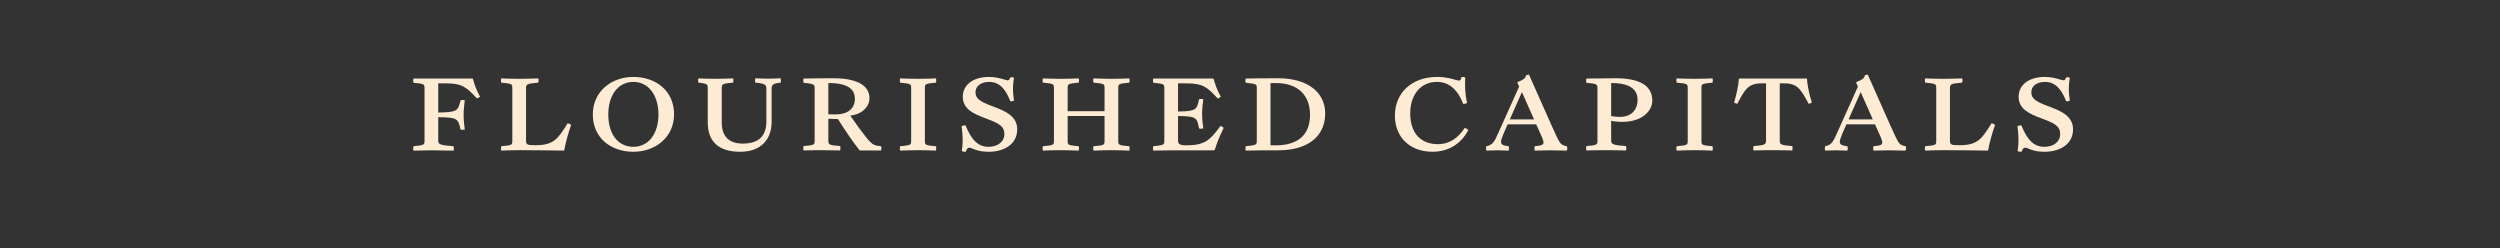 <?xml version="1.0" encoding="utf-8"?>
<!-- Generator: Adobe Illustrator 14.0.0, SVG Export Plug-In . SVG Version: 6.00 Build 43363)  -->
<!DOCTYPE svg PUBLIC "-//W3C//DTD SVG 1.1//EN" "http://www.w3.org/Graphics/SVG/1.1/DTD/svg11.dtd">
<svg version="1.1" id="newson2" xmlns="http://www.w3.org/2000/svg" xmlns:xlink="http://www.w3.org/1999/xlink" x="0px" y="0px"
	 width="1200px" height="119.234px" viewBox="0 0 1200 119.234" enable-background="new 0 0 1200 119.234" xml:space="preserve">
<rect x="0" y="0" width="1200" height="119.234" fill="#333333" stroke="none"/>
<g enable-background="new    ">
	<path fill="#FEEBD4" d="M203.776,67.525V42.323c0-1.96-0.21-2.102-5.321-2.591c-0.07-0.279-0.14-0.699-0.14-1.051
		c0-0.35,0.069-0.77,0.14-0.979h28.283l0.28,0.14c0.63,2.312,1.33,4.761,3.43,8.611c-0.21,0.21-1.26,0.77-1.54,0.77
		c-5.181-5.601-7.281-7.211-14.912-7.211h-3.64v14.002c9.241-0.14,9.521-0.84,10.711-5.881c0.28-0.069,0.63-0.14,1.05-0.14
		c0.28,0,0.771,0.069,0.98,0.14c-0.28,1.96-0.561,4.831-0.561,6.931c0,2.521,0.28,5.32,0.561,7.142c-0.21,0-0.7,0.069-0.98,0.069
		c-0.49,0-0.91-0.069-1.05-0.069c-1.12-5.25-1.47-5.88-10.711-5.95v11.341c0,1.682,1.05,2.171,7.351,2.591
		c0.07,0.28,0.141,0.771,0.141,1.051c0,0.42-0.07,0.771-0.141,1.05c-2.03-0.069-8.4-0.141-10.711-0.141s-6.65,0.07-8.541,0.141
		c-0.07-0.21-0.14-0.63-0.14-1.05c0-0.351,0.069-0.841,0.14-1.051C203.566,69.696,203.776,69.486,203.776,67.525z"/>
	<path fill="#FEEBD4" d="M257.187,69.696c8.541,0,10.641-3.012,15.262-10.501c0.7,0.14,1.33,0.279,1.68,0.84
		c-1.331,3.64-2.8,9.03-3.291,12.11l-0.21,0.141c-3.01-0.069-16.312-0.21-21.422-0.21c-2.24,0-7.21,0.141-8.61,0.21
		c-0.07-0.21-0.141-0.7-0.141-1.05c0-0.351,0.07-0.841,0.141-1.051c5.109-0.42,5.319-0.63,5.319-2.521V42.253
		c0-1.96-0.21-2.1-5.319-2.59c-0.07-0.28-0.141-0.7-0.141-1.05c0-0.352,0.07-0.771,0.141-0.98c1.399,0.07,6.37,0.21,8.61,0.21
		s7.631-0.14,9.171-0.21c0.07,0.21,0.141,0.63,0.141,1.05c0,0.28-0.07,0.7-0.141,0.98c-5.18,0.49-5.88,0.63-5.88,2.59v25.272
		C252.497,69.626,253.407,69.696,257.187,69.696z"/>
	<path fill="#FEEBD4" d="M284.555,54.925c0-11.062,8.961-17.992,19.462-17.992c10.57,0,19.531,6.44,19.531,17.992
		c0,10.921-8.961,17.922-19.531,17.922C293.446,72.846,284.555,66.406,284.555,54.925z M316.057,54.925
		c0-8.891-4.55-15.611-12.04-15.611c-7.491,0-12.042,6.58-12.042,15.611c0,9.312,4.551,15.542,12.042,15.542
		C311.508,70.467,316.057,63.956,316.057,54.925z"/>
	<path fill="#FEEBD4" d="M339.715,42.183c0-1.819-0.28-2.029-4.479-2.521c-0.07-0.28-0.141-0.7-0.141-0.98
		c0-0.42,0.07-0.84,0.141-1.05c1.47,0.07,5.671,0.21,7.911,0.21c2.239,0,7.28-0.14,8.751-0.21c0.069,0.21,0.14,0.63,0.14,1.05
		c0,0.28-0.07,0.7-0.14,0.98c-4.9,0.42-5.462,0.63-5.462,2.59v16.592c0,6.091,3.012,10.081,10.081,10.081
		c8.401,0,11.342-4.34,11.342-10.711V42.674c0-1.961-0.561-2.591-5.32-3.011c-0.07-0.28-0.14-0.771-0.14-1.05
		c0-0.352,0.069-0.842,0.14-1.052c1.26,0.07,4.2,0.21,6.301,0.21c2.17,0,4.76-0.14,5.88-0.21c0.07,0.21,0.141,0.7,0.141,1.052
		c0,0.278-0.07,0.77-0.141,1.05c-3.779,0.42-4.34,1.05-4.34,3.011v15.751c0,8.821-5.391,14.422-15.122,14.422
		c-10.221,0-15.542-4.831-15.542-14.142V42.183z"/>
	<path fill="#FEEBD4" d="M391.024,67.595V42.323c0-1.75-0.21-2.102-5.32-2.591c-0.07-0.279-0.14-0.699-0.14-0.979
		c0-0.42,0.069-0.84,0.14-1.05c3.36-0.07,9.031-0.142,14.211-0.142c12.741,0,17.432,4.201,17.432,9.593
		c0,4.13-3.641,7.771-9.24,8.329c7.28,10.361,9.521,13.093,11.41,14.003c0.91,0.42,2.03,0.63,3.36,0.699
		c0.14,0.21,0.21,0.7,0.21,1.051c0,0.279-0.07,0.699-0.21,0.979h-10.221c-3.641-4.479-7.352-10.222-10.432-15.052
		c-1.399,0-3.22-0.07-4.619-0.141v10.501c0,1.961,0.489,2.171,5.67,2.591c0.069,0.279,0.14,0.771,0.14,1.05
		c0,0.351-0.07,0.841-0.14,1.051c-1.471-0.07-6.722-0.141-8.961-0.141c-2.24,0-7.211,0.069-8.611,0.141
		c-0.07-0.21-0.141-0.631-0.141-1.051c0-0.351,0.07-0.771,0.141-1.05C390.814,69.696,391.024,69.486,391.024,67.595z
		 M397.605,39.873v14.98c1.26,0.07,2.8,0.07,3.64,0.07c5.111,0,9.101-2.38,9.101-7.561c0-6.722-7.631-7.422-12.041-7.491
		L397.605,39.873L397.605,39.873z"/>
	<path fill="#FEEBD4" d="M440.655,72.076c-2.24,0-7.21,0.141-8.611,0.21c-0.07-0.21-0.14-0.7-0.14-1.05
		c0-0.351,0.069-0.841,0.14-1.051c5.11-0.42,5.32-0.63,5.32-2.521V42.253c0-1.96-0.21-2.1-5.32-2.59c-0.07-0.28-0.14-0.7-0.14-1.05
		c0-0.352,0.069-0.771,0.14-0.98c1.4,0.07,6.371,0.21,8.611,0.21c2.239,0,7.141-0.14,8.61-0.21c0.07,0.21,0.141,0.63,0.141,1.05
		c0,0.28-0.07,0.7-0.141,0.98c-5.109,0.49-5.319,0.63-5.319,2.59v25.413c0,1.891,0.21,2.101,5.319,2.521
		c0.07,0.21,0.141,0.7,0.141,1.051c0,0.35-0.07,0.84-0.141,1.05C447.865,72.217,442.894,72.076,440.655,72.076z"/>
	<path fill="#FEEBD4" d="M465.294,70.886c-0.77,0-1.26,0.561-1.68,1.891c-0.21,0.069-0.49,0.069-0.771,0.069
		c-0.489,0-0.979-0.21-1.189-0.42c0.14-0.561,0.42-2.591,0.42-5.461c0-1.75-0.141-3.99-0.49-6.44c0.561-0.21,1.26-0.419,1.82-0.419
		c2.729,6.58,5.671,10.361,11.131,10.361c4.621,0,7.561-2.661,7.561-6.021c0-3.921-2.59-5.25-8.961-7.632
		c-5.88-2.17-10.99-4.479-10.99-10.359c0-6.021,5.32-9.521,12.461-9.521c4.9,0,7.841,1.61,9.171,1.61c0.63,0,0.91-0.7,1.189-1.4
		c0.351-0.068,0.49-0.068,0.7-0.068c0.42,0,0.84,0.14,1.05,0.278c-0.14,0.63-0.489,2.87-0.489,5.531c0,1.819,0.35,4.55,0.489,5.391
		c-0.489,0.279-1.05,0.351-1.75,0.351c-1.819-4.69-4.551-9.312-10.15-9.312c-3.78,0-6.581,1.819-6.581,4.971
		c0,2.66,1.54,4.341,8.19,6.721c6.302,2.311,11.831,4.831,11.831,11.062c0,7.142-6.229,10.781-13.792,10.781
		C468.654,72.846,466.624,70.886,465.294,70.886z"/>
	<path fill="#FEEBD4" d="M509.183,37.843c2.24,0,7.142-0.14,8.61-0.21c0.07,0.21,0.141,0.63,0.141,1.05c0,0.28-0.069,0.7-0.141,0.98
		c-5.11,0.49-5.32,0.63-5.32,2.59v11.132h17.712V42.253c0-1.96-0.21-2.1-5.319-2.59c-0.07-0.28-0.142-0.7-0.142-1.05
		c0-0.352,0.07-0.771,0.142-0.98c1.398,0.07,6.37,0.21,8.609,0.21c2.24,0,7.142-0.14,8.611-0.21c0.069,0.21,0.14,0.7,0.14,1.05
		c0,0.28-0.069,0.7-0.14,0.98c-5.111,0.49-5.321,0.63-5.321,2.59v25.413c0,1.891,0.21,2.101,5.321,2.521
		c0.069,0.21,0.14,0.7,0.14,1.051c0,0.35-0.069,0.84-0.14,1.05c-1.4-0.069-6.371-0.21-8.611-0.21c-2.239,0-7.211,0.141-8.609,0.21
		c-0.07-0.21-0.142-0.7-0.142-1.05c0-0.351,0.07-0.841,0.142-1.051c5.109-0.42,5.319-0.63,5.319-2.521V55.694h-17.712v11.972
		c0,1.891,0.21,2.101,5.32,2.521c0.07,0.21,0.141,0.7,0.141,1.051c0,0.35-0.069,0.84-0.141,1.05c-1.4-0.069-6.37-0.21-8.61-0.21
		c-2.239,0-7.211,0.141-8.61,0.21c-0.07-0.21-0.141-0.7-0.141-1.05c0-0.351,0.069-0.841,0.141-1.051
		c5.109-0.42,5.319-0.63,5.319-2.521V42.253c0-1.96-0.21-2.1-5.319-2.59c-0.07-0.28-0.141-0.7-0.141-1.05
		c0-0.352,0.069-0.771,0.141-0.98C501.972,37.703,506.944,37.843,509.183,37.843z"/>
	<path fill="#FEEBD4" d="M553.562,70.186c5.11-0.489,5.32-0.699,5.32-2.591V42.323c0-1.96-0.21-2.102-5.32-2.591
		c-0.069-0.279-0.14-0.699-0.14-1.051c0-0.35,0.069-0.77,0.14-0.979h28.634l0.351,0.14c0.63,2.38,1.399,4.761,3.43,8.611
		c-0.278,0.278-1.119,0.77-1.47,0.84c-5.181-5.74-7.351-7.281-15.122-7.281h-3.92v13.512c8.751-0.14,9.031-0.84,10.081-5.881
		c0.28-0.068,0.63-0.14,1.05-0.14c0.28,0,0.771,0.07,0.98,0.14c-0.28,1.961-0.562,4.831-0.562,6.861c0,2.59,0.28,5.391,0.562,7.141
		c-0.21,0.07-0.7,0.141-0.98,0.141c-0.489,0-0.91-0.069-1.05-0.141c-0.979-5.181-1.261-5.881-10.081-5.95v11.9
		c0,1.19,0.49,2.171,3.852,2.171c9.171,0,11.551-2.591,16.521-9.312c0.28,0,1.47,0.771,1.54,0.91
		c-2.17,4.551-3.15,6.931-4.271,10.501l-0.421,0.279h-19.882c-2.311,0-7.7,0.07-9.241,0.141c-0.069-0.21-0.14-0.63-0.14-1.05
		C553.424,70.886,553.493,70.396,553.562,70.186z"/>
	<path fill="#FEEBD4" d="M613.484,37.562c14.841,0,22.611,7.281,22.611,16.872c0,11.763-9.312,17.712-22.473,17.712h-7.07
		c-2.311,0-7.07,0.07-8.61,0.141c-0.07-0.279-0.141-0.63-0.141-1.05c0-0.351,0.069-0.771,0.141-1.051
		c5.109-0.489,5.319-0.699,5.319-2.591V42.253c0-1.819-0.21-2.03-5.319-2.521c-0.07-0.279-0.141-0.63-0.141-0.979
		c0-0.42,0.069-0.84,0.141-1.05C600.673,37.633,605.923,37.562,613.484,37.562z M612.294,69.766
		c11.131,0,16.521-5.391,16.521-14.632c0-10.571-7.142-15.262-16.173-15.262h-2.8v29.894H612.294z"/>
	<path fill="#FEEBD4" d="M676.903,54.295c0,10.011,5.391,14.911,13.302,14.911c5.67,0,9.871-3.15,12.881-7.841
		c0.49,0.141,1.471,0.63,1.681,1.12c-2.591,5.04-8.051,10.36-17.151,10.36c-10.711,0-18.062-6.791-18.062-17.432
		c0-10.643,7.91-18.482,20.303-18.482c5.601,0,9.24,1.75,10.501,1.75c0.631,0,0.841-0.489,1.119-1.608
		c0.21-0.07,0.562-0.142,0.771-0.142c0.42,0,0.84,0.142,1.05,0.28c-0.068,2.311-0.068,3.15-0.068,3.71
		c0,2.871,0.56,7.211,0.979,8.472c-0.42,0.351-1.33,0.489-1.89,0.489c-2.312-6.229-6.371-10.57-12.531-10.57
		C681.523,39.313,676.903,45.964,676.903,54.295z"/>
	<path fill="#FEEBD4" d="M744.103,72.146c-1.96,0-5.601,0.07-7.421,0.141c-0.069-0.279-0.14-0.7-0.14-1.12
		c0-0.351,0.069-0.771,0.14-0.979c3.71-0.279,4.2-0.841,4.2-1.891c0-0.42-0.35-1.54-0.77-2.521l-2.73-6.089h-13.722l-1.96,4.48
		c-0.91,2.17-1.19,3.149-1.19,3.92c0,1.05,0.562,1.82,3.642,2.101c0.069,0.21,0.14,0.63,0.14,0.979c0,0.42-0.069,0.91-0.14,1.12
		c-0.98-0.069-4.131-0.141-5.602-0.141c-1.261,0-4.131,0.07-5.109,0.141c-0.07-0.21-0.142-0.7-0.142-1.12
		c0-0.351,0.07-0.771,0.142-0.979c3.01-0.63,3.779-1.891,5.811-6.511l9.94-22.122l-0.841-1.82l0.21-0.42
		c2.171-0.771,3.852-1.751,3.922-3.149l1.398-0.421c1.961,4.341,12.042,27.232,13.302,29.754c1.682,3.5,2.102,4.13,4.9,4.689
		c0.141,0.21,0.21,0.63,0.21,0.979c0,0.42-0.069,0.91-0.21,1.12C750.683,72.217,746.204,72.146,744.103,72.146z M736.334,57.304
		l-5.812-13.091l-5.811,13.091H736.334z"/>
	<path fill="#FEEBD4" d="M761.461,70.116c5.11-0.42,5.32-0.63,5.32-2.521V42.393c0-1.96-0.21-2.171-5.32-2.66
		c-0.07-0.279-0.14-0.699-0.14-0.979c0-0.42,0.068-0.84,0.14-1.05c4.551-0.07,9.451-0.142,14.071-0.142
		c11.762,0,17.571,3.711,17.571,10.712c0,4.971-4.761,10.222-14.562,10.222c-1.4,0-3.501-0.141-5.181-0.49v9.591
		c0,1.892,1.819,2.102,7.141,2.521c0.07,0.279,0.14,0.699,0.14,1.05c0,0.42-0.068,0.841-0.14,1.051
		c-1.47-0.07-8.19-0.141-10.431-0.141c-2.241,0-7.211,0.069-8.611,0.141c-0.07-0.21-0.14-0.631-0.14-1.051
		C761.321,70.816,761.389,70.396,761.461,70.116z M773.362,39.873v15.821c1.399,0.279,2.729,0.421,4.061,0.421
		c5.46,0,8.61-3.15,8.61-8.331c0-6.861-7.421-7.842-11.621-7.911H773.362z"/>
	<path fill="#FEEBD4" d="M813.402,72.076c-2.24,0-7.211,0.141-8.611,0.21c-0.07-0.21-0.14-0.7-0.14-1.05
		c0-0.351,0.068-0.841,0.14-1.051c5.11-0.42,5.32-0.63,5.32-2.521V42.253c0-1.96-0.21-2.1-5.32-2.59c-0.07-0.28-0.14-0.7-0.14-1.05
		c0-0.352,0.068-0.771,0.14-0.98c1.4,0.07,6.371,0.21,8.611,0.21c2.239,0,7.141-0.14,8.609-0.21c0.07,0.21,0.141,0.63,0.141,1.05
		c0,0.28-0.069,0.7-0.141,0.98c-5.109,0.49-5.319,0.63-5.319,2.59v25.413c0,1.891,0.21,2.101,5.319,2.521
		c0.07,0.21,0.141,0.7,0.141,1.051c0,0.35-0.069,0.84-0.141,1.05C820.612,72.217,815.641,72.076,813.402,72.076z"/>
	<path fill="#FEEBD4" d="M841.679,70.116c5.111-0.42,6.021-0.63,6.021-2.521V40.012h-2.24c-6.161,0-7.911,2.801-11.552,9.802
		c-0.42-0.069-1.19-0.279-1.54-0.631c0.979-3.29,2.101-7.771,2.311-11.479h32.693c0.14,3.71,1.26,8.189,2.31,11.479
		c-0.35,0.352-1.12,0.562-1.54,0.631c-3.71-7.001-5.46-9.802-11.62-9.802h-2.24v27.583c0,1.892,0.91,2.102,6.021,2.521
		c0.07,0.279,0.142,0.699,0.142,1.05s-0.07,0.841-0.142,1.051c-1.398-0.07-7-0.141-9.311-0.141c-2.24,0-7.841,0.069-9.312,0.141
		c-0.068-0.21-0.14-0.7-0.14-1.051C841.541,70.816,841.611,70.396,841.679,70.116z"/>
	<path fill="#FEEBD4" d="M906.714,72.146c-1.96,0-5.601,0.07-7.421,0.141c-0.07-0.279-0.14-0.7-0.14-1.12
		c0-0.351,0.068-0.771,0.14-0.979c3.71-0.279,4.2-0.841,4.2-1.891c0-0.42-0.351-1.54-0.771-2.521l-2.729-6.089h-13.722l-1.961,4.48
		c-0.909,2.17-1.189,3.149-1.189,3.92c0,1.05,0.561,1.82,3.641,2.101c0.07,0.21,0.141,0.63,0.141,0.979
		c0,0.42-0.069,0.91-0.141,1.12c-0.979-0.069-4.131-0.141-5.601-0.141c-1.261,0-4.131,0.07-5.11,0.141
		c-0.07-0.21-0.141-0.7-0.141-1.12c0-0.351,0.07-0.771,0.141-0.979c3.01-0.63,3.78-1.891,5.812-6.511l9.939-22.122l-0.84-1.82
		l0.21-0.42c2.17-0.771,3.852-1.751,3.921-3.149l1.399-0.421c1.961,4.341,12.042,27.232,13.302,29.754
		c1.681,3.5,2.101,4.13,4.9,4.689c0.141,0.21,0.21,0.63,0.21,0.979c0,0.42-0.069,0.91-0.21,1.12
		C913.294,72.217,908.812,72.146,906.714,72.146z M898.943,57.304l-5.812-13.091l-5.811,13.091H898.943z"/>
	<path fill="#FEEBD4" d="M940.662,69.696c8.541,0,10.641-3.012,15.262-10.501c0.7,0.14,1.33,0.279,1.68,0.84
		c-1.329,3.64-2.8,9.03-3.289,12.11l-0.211,0.141c-3.011-0.069-16.312-0.21-21.422-0.21c-2.239,0-7.211,0.141-8.61,0.21
		c-0.07-0.21-0.141-0.7-0.141-1.05c0-0.351,0.069-0.841,0.141-1.051c5.109-0.42,5.319-0.63,5.319-2.521V42.253
		c0-1.96-0.21-2.1-5.319-2.59c-0.07-0.28-0.141-0.7-0.141-1.05c0-0.352,0.069-0.771,0.141-0.98c1.399,0.07,6.371,0.21,8.61,0.21
		c2.24,0,7.631-0.14,9.172-0.21c0.068,0.21,0.14,0.63,0.14,1.05c0,0.28-0.07,0.7-0.14,0.98c-5.182,0.49-5.882,0.63-5.882,2.59
		v25.272C935.97,69.626,936.882,69.696,940.662,69.696z"/>
	<path fill="#FEEBD4" d="M972.091,70.886c-0.771,0-1.261,0.561-1.681,1.891c-0.21,0.069-0.49,0.069-0.771,0.069
		c-0.489,0-0.979-0.21-1.189-0.42c0.14-0.561,0.42-2.591,0.42-5.461c0-1.75-0.141-3.99-0.49-6.44c0.562-0.21,1.261-0.419,1.82-0.419
		c2.729,6.58,5.671,10.361,11.131,10.361c4.621,0,7.562-2.661,7.562-6.021c0-3.921-2.591-5.25-8.961-7.632
		c-5.881-2.17-10.99-4.479-10.99-10.359c0-6.021,5.319-9.521,12.461-9.521c4.899,0,7.841,1.61,9.171,1.61
		c0.63,0,0.909-0.7,1.189-1.4c0.351-0.068,0.49-0.068,0.7-0.068c0.42,0,0.84,0.14,1.05,0.278c-0.14,0.63-0.489,2.87-0.489,5.531
		c0,1.819,0.351,4.55,0.489,5.391c-0.489,0.279-1.05,0.351-1.75,0.351c-1.819-4.69-4.551-9.312-10.15-9.312
		c-3.78,0-6.58,1.819-6.58,4.971c0,2.66,1.54,4.341,8.189,6.721c6.302,2.311,11.831,4.831,11.831,11.062
		c0,7.142-6.229,10.781-13.791,10.781C975.451,72.846,973.421,70.886,972.091,70.886z"/>
</g>
</svg>

